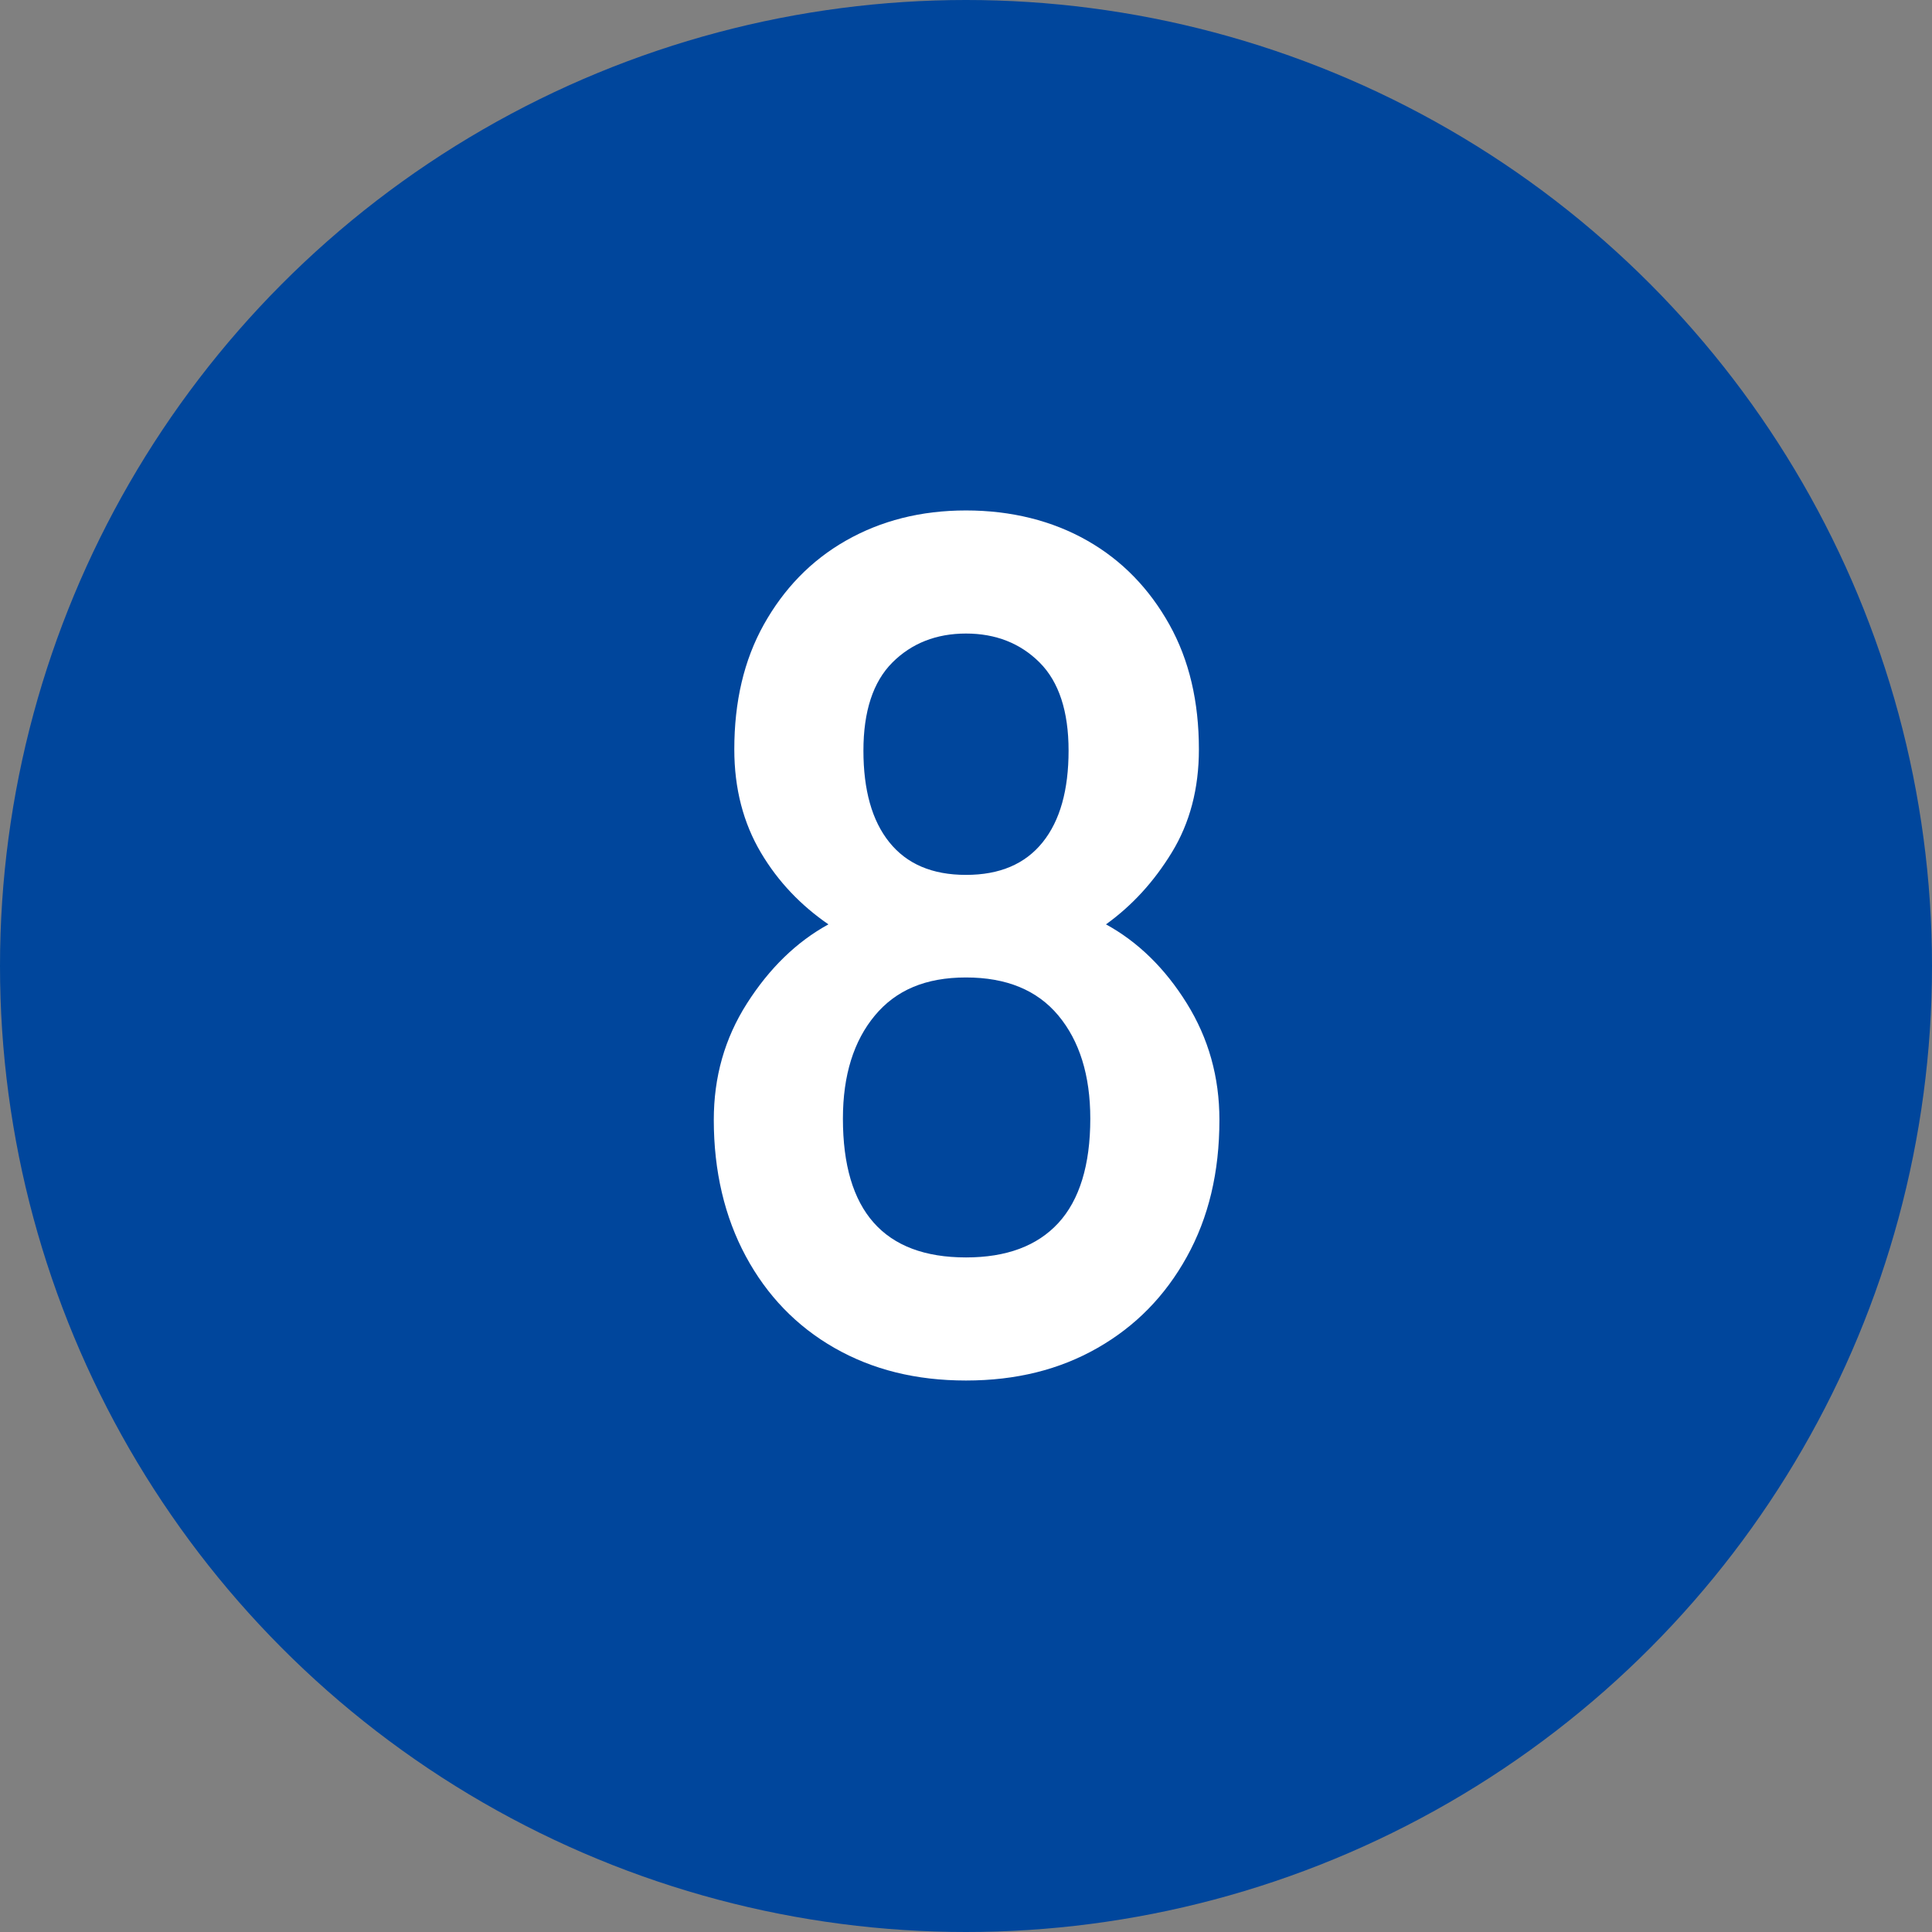 <?xml version="1.0" encoding="UTF-8"?>
<svg id="_レイヤー_2" data-name="レイヤー 2" xmlns="http://www.w3.org/2000/svg" viewBox="0 0 32.02 32.02">
  <rect x="0" y="0" width="32.02" height="32.02" fill="#808080" stroke="none"/>
  <defs>
    <style>
      .cls-1 {
        fill: #00469c;
      }

      .cls-1, .cls-2 {
        stroke-width: 0px;
      }

      .cls-2 {
        fill: #fff;
      }
    </style>
  </defs>
  <g id="_レイヤー_1-2" data-name="レイヤー 1">
    <g>
      <circle class="cls-1" cx="16.01" cy="16.01" r="16.01"/>
      <path class="cls-2" d="M16.01,22.88c-.83,0-1.55-.18-2.18-.54-.63-.36-1.12-.87-1.47-1.52-.35-.65-.53-1.41-.53-2.26,0-.71.18-1.35.55-1.93.37-.58.82-1.02,1.35-1.31-.45-.31-.83-.7-1.12-1.19-.29-.49-.44-1.06-.44-1.71,0-.79.16-1.48.49-2.07.33-.59.78-1.06,1.36-1.39.58-.33,1.24-.5,1.99-.5s1.43.17,2.01.5c.58.33,1.03.8,1.36,1.39s.49,1.28.49,2.07c0,.65-.15,1.22-.45,1.71-.3.49-.66.88-1.09,1.19.53.29.98.73,1.34,1.31s.54,1.22.54,1.93c0,.87-.18,1.62-.54,2.27-.36.65-.85,1.15-1.48,1.51-.63.36-1.35.54-2.18.54ZM16.01,20.84c.67,0,1.18-.19,1.53-.57.35-.38.53-.96.53-1.73,0-.72-.18-1.29-.53-1.71s-.86-.63-1.53-.63-1.16.21-1.51.63-.53.99-.53,1.71c0,1.53.68,2.3,2.04,2.3ZM16.01,14.5c.56,0,.98-.18,1.27-.54.29-.36.43-.87.43-1.52s-.16-1.14-.48-1.46-.73-.48-1.22-.48-.9.16-1.22.48-.48.81-.48,1.46.14,1.16.43,1.52c.29.36.71.54,1.27.54Z"/>
    </g>
  </g>
</svg>